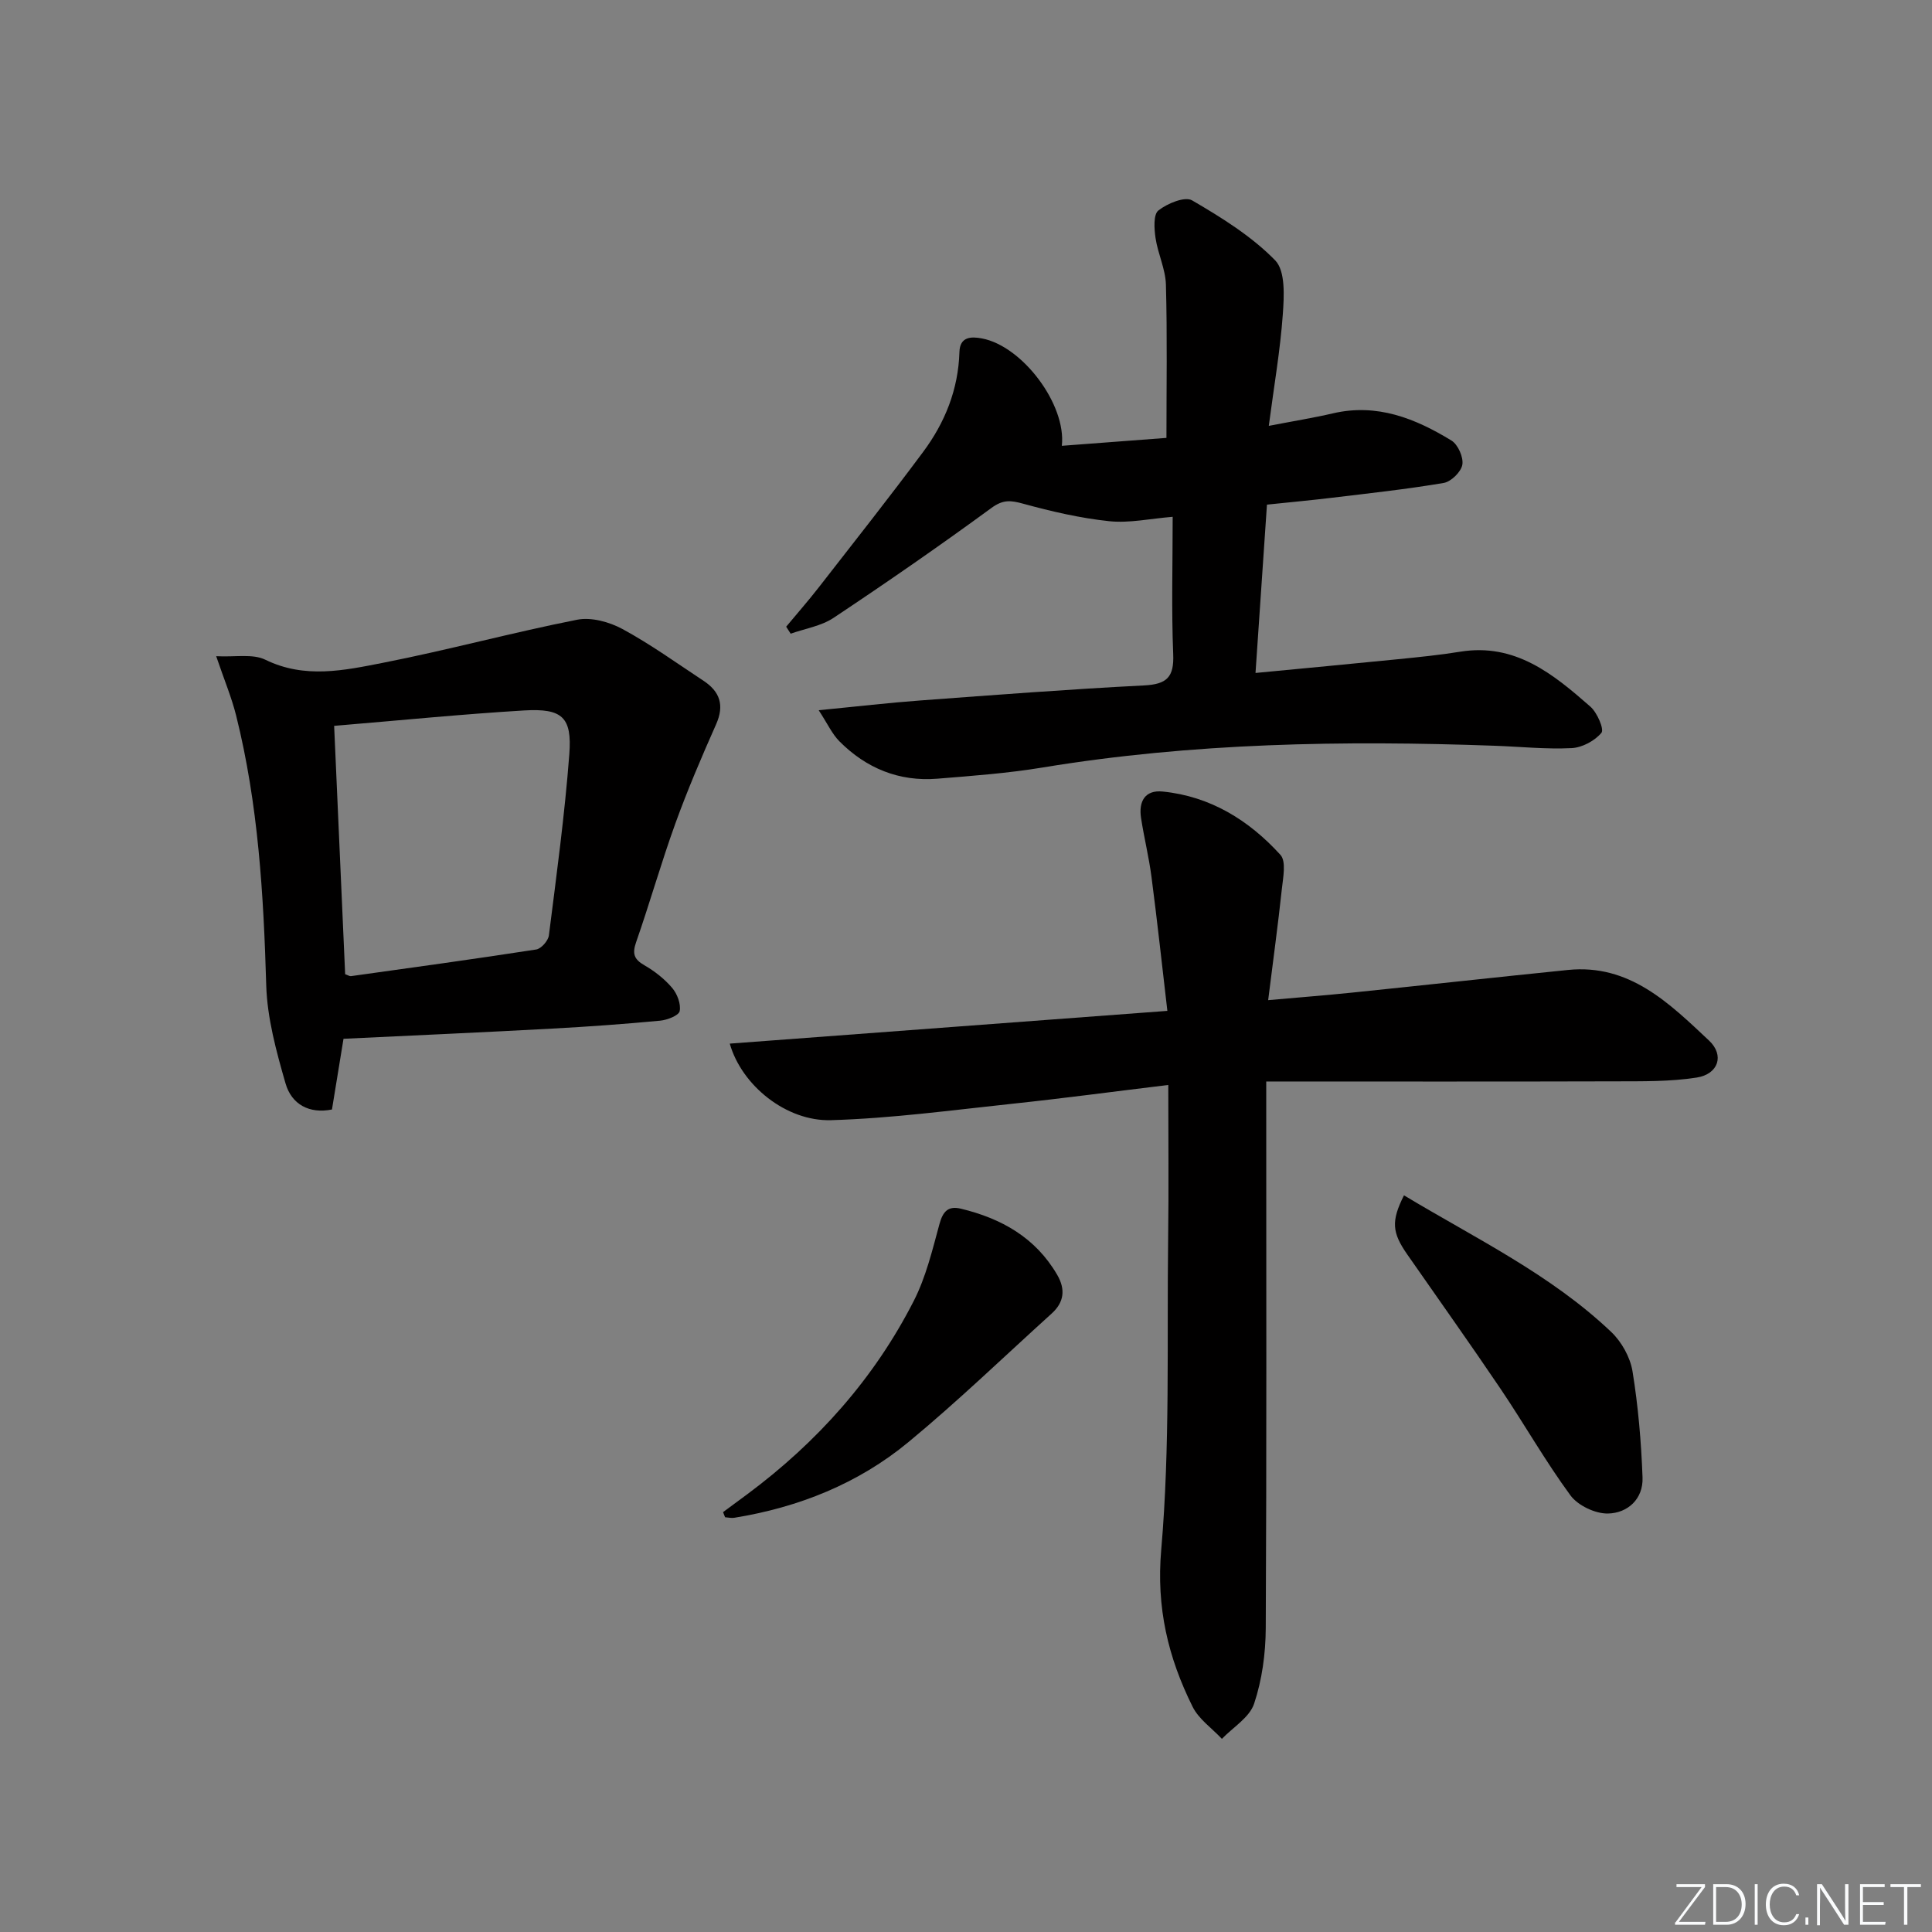 <svg enable-background="new 0 0 400 400" viewBox="0 0 400 400" xmlns="http://www.w3.org/2000/svg"><rect x="0" y="0" width="400" height="400" fill="#808080" stroke="none"/><g fill="#fafbfc"><path d="m346.9 398 5.4-7.3h-5.2v-.6h5.9v.6l-5.4 7.2h5.5l-.1.6h-6.2v-.5z"/><path d="m354.7 390.1h2.8c2.3 0 3.9 1.6 3.9 4.1s-1.6 4.3-3.9 4.3h-2.8zm.6 7.8h2c2.2 0 3.3-1.6 3.3-3.6 0-1.8-1-3.6-3.3-3.6h-2z"/><path d="m363.9 390.1v8.4h-.6v-8.4z"/><path d="m372.5 396.3c-.4 1.3-1.4 2.3-3.2 2.3-2.4 0-3.7-1.9-3.7-4.3 0-2.3 1.2-4.3 3.7-4.3 1.8 0 2.9 1 3.2 2.4h-.6c-.4-1.1-1.1-1.8-2.5-1.8-2.1 0-3 1.9-3 3.7s.9 3.7 3 3.7c1.4 0 2.1-.7 2.5-1.7z"/><path d="m373.8 398.5v-1.5h.6v1.5z"/><path d="m376.2 398.5v-8.4h1c1.3 2 4.4 6.7 4.9 7.6-.1-1.2-.1-2.4-.1-3.8v-3.8h.7v8.4h-.9c-1.2-1.9-4.4-6.8-5-7.7.1 1.1 0 2.3 0 3.9v3.9h-.6z"/><path d="m390 394.4h-4.3v3.5h4.7l-.1.6h-5.2v-8.4h5.1v.6h-4.5v3.1h4.3z"/><path d="m394.2 390.7h-2.8v-.6h6.3v.6h-2.8v7.8h-.7z"/></g><path d="m241.88 224.63c-11.48 1.39-21.82 2.78-32.19 3.88-12.53 1.33-25.07 3.04-37.65 3.41-9.24.27-18.48-7.17-20.95-15.85 29.93-2.24 59.61-4.46 90.6-6.78-1.1-9.43-2.09-18.57-3.28-27.69-.53-4.11-1.54-8.15-2.17-12.25-.52-3.38.78-5.85 4.49-5.47 9.88.99 17.87 5.96 24.37 13.11 1.23 1.35.55 4.71.29 7.09-.79 7.38-1.8 14.74-2.83 22.99 6.38-.57 11.93-1 17.47-1.57 14.86-1.53 29.72-3.17 44.59-4.68 12.77-1.3 21.01 6.92 29.21 14.61 3.27 3.07 1.91 6.98-2.56 7.67-5.52.86-11.22.76-16.85.78-23.79.07-47.58.03-72.26.03v5.26c0 35.98.09 71.97-.1 107.95-.03 5.23-.76 10.67-2.41 15.61-.95 2.85-4.36 4.88-6.67 7.28-2.06-2.2-4.79-4.07-6.07-6.66-5.06-10.19-7.54-20.47-6.49-32.5 1.85-21.34 1.16-42.9 1.43-64.37.14-10.29.03-20.59.03-31.85z" fill="#010000"/><path d="m219.84 92.3c7.14-.54 14.23-1.08 21.66-1.64 0-10.61.18-21.18-.11-31.74-.09-3.23-1.67-6.39-2.15-9.65-.28-1.91-.47-4.87.6-5.7 1.84-1.45 5.48-2.96 6.98-2.08 6.11 3.56 12.31 7.42 17.19 12.41 2.15 2.2 1.85 7.43 1.58 11.21-.53 7.4-1.81 14.75-2.9 23.06 5.01-.97 9.18-1.64 13.28-2.59 9.12-2.13 17.05 1.05 24.54 5.63 1.35.83 2.52 3.47 2.25 5.01-.26 1.48-2.33 3.51-3.86 3.77-7.68 1.3-15.44 2.14-23.17 3.07-4.28.52-8.57.91-13.42 1.42-.77 11.36-1.55 22.7-2.37 34.85 10.19-.98 19.86-1.88 29.52-2.85 4.29-.43 8.6-.86 12.85-1.55 11.4-1.85 19.29 4.64 26.97 11.38 1.4 1.23 2.88 4.68 2.28 5.41-1.39 1.67-3.99 3.06-6.18 3.17-5.29.26-10.61-.3-15.93-.49-31.32-1.13-62.54-.61-93.57 4.5-7.2 1.19-14.52 1.73-21.81 2.32-7.92.64-14.72-2.15-20.28-7.74-1.5-1.51-2.43-3.59-4.29-6.44 7.97-.77 14.52-1.54 21.09-2.02 15.42-1.14 30.84-2.33 46.28-3.11 4.71-.24 6.23-1.71 6.03-6.47-.38-9.29-.11-18.6-.11-28.44-4.68.38-8.98 1.34-13.12.91-6.01-.63-11.98-2.02-17.82-3.62-2.59-.71-4.16-.9-6.59.88-10.71 7.84-21.63 15.4-32.68 22.75-2.55 1.7-5.9 2.22-8.88 3.28-.31-.48-.62-.97-.93-1.45 2.26-2.72 4.6-5.38 6.77-8.17 7.24-9.3 14.55-18.55 21.58-28.01 4.53-6.08 7.29-12.95 7.52-20.69.09-3.18 2.4-3.24 4.67-2.81 8.4 1.6 17.49 13.7 16.53 22.23z" fill="#010000"/><path d="m71.12 215.07c-.79 4.87-1.56 9.56-2.39 14.64-4.71.94-8.36-1.06-9.61-5.39-1.91-6.63-3.8-13.52-4-20.34-.55-18.81-1.65-37.5-6.23-55.83-.94-3.77-2.47-7.39-4.13-12.29 3.93.21 7.56-.55 10.18.73 8.16 3.99 16.32 2.21 24.33.64 13.47-2.64 26.74-6.26 40.21-8.92 2.93-.58 6.67.45 9.39 1.92 5.83 3.16 11.25 7.07 16.8 10.73 3.38 2.23 4.34 5.05 2.6 8.98-3.01 6.78-5.93 13.61-8.45 20.57-2.93 8.1-5.27 16.4-8.11 24.53-.82 2.36-.5 3.54 1.69 4.8 2.13 1.22 4.18 2.83 5.76 4.69 1.05 1.23 1.85 3.33 1.56 4.81-.18.91-2.57 1.84-4.04 1.98-7.44.7-14.89 1.24-22.35 1.64-14.11.77-28.23 1.39-43.21 2.11zm-1.94-64.79c.78 17.5 1.53 34.51 2.28 51.42.59.2.92.44 1.2.4 12.8-1.79 25.6-3.54 38.36-5.52 1.03-.16 2.48-1.81 2.62-2.91 1.58-12.49 3.28-24.97 4.23-37.51.59-7.69-1.47-9.53-9.34-9.07-12.89.77-25.75 2.06-39.35 3.19z" fill="#010000"/><path d="m290.68 247.48c14.89 8.96 30.38 16.38 42.9 28.28 2.15 2.04 3.93 5.23 4.41 8.13 1.18 7.26 1.81 14.65 2.08 22.01.17 4.46-3.09 7.39-7.19 7.46-2.61.04-6.19-1.66-7.73-3.75-5.2-7.08-9.55-14.77-14.47-22.06-6.32-9.36-12.87-18.56-19.32-27.83-3.15-4.52-3.38-6.87-.68-12.24z" fill="#010000"/><path d="m149.7 313.07c1.68-1.24 3.37-2.48 5.05-3.73 14.46-10.76 26.23-23.92 34.43-39.99 2.52-4.93 3.85-10.51 5.32-15.91.72-2.63 1.8-3.83 4.46-3.19 8.37 2.02 15.42 5.97 19.91 13.67 1.76 3.02 1.46 5.69-1.14 8.04-9.85 8.91-19.43 18.17-29.66 26.62-10.4 8.59-22.71 13.5-36.05 15.66-.61.1-1.26-.07-1.9-.11-.14-.35-.28-.71-.42-1.06z" fill="#010000"/></svg>